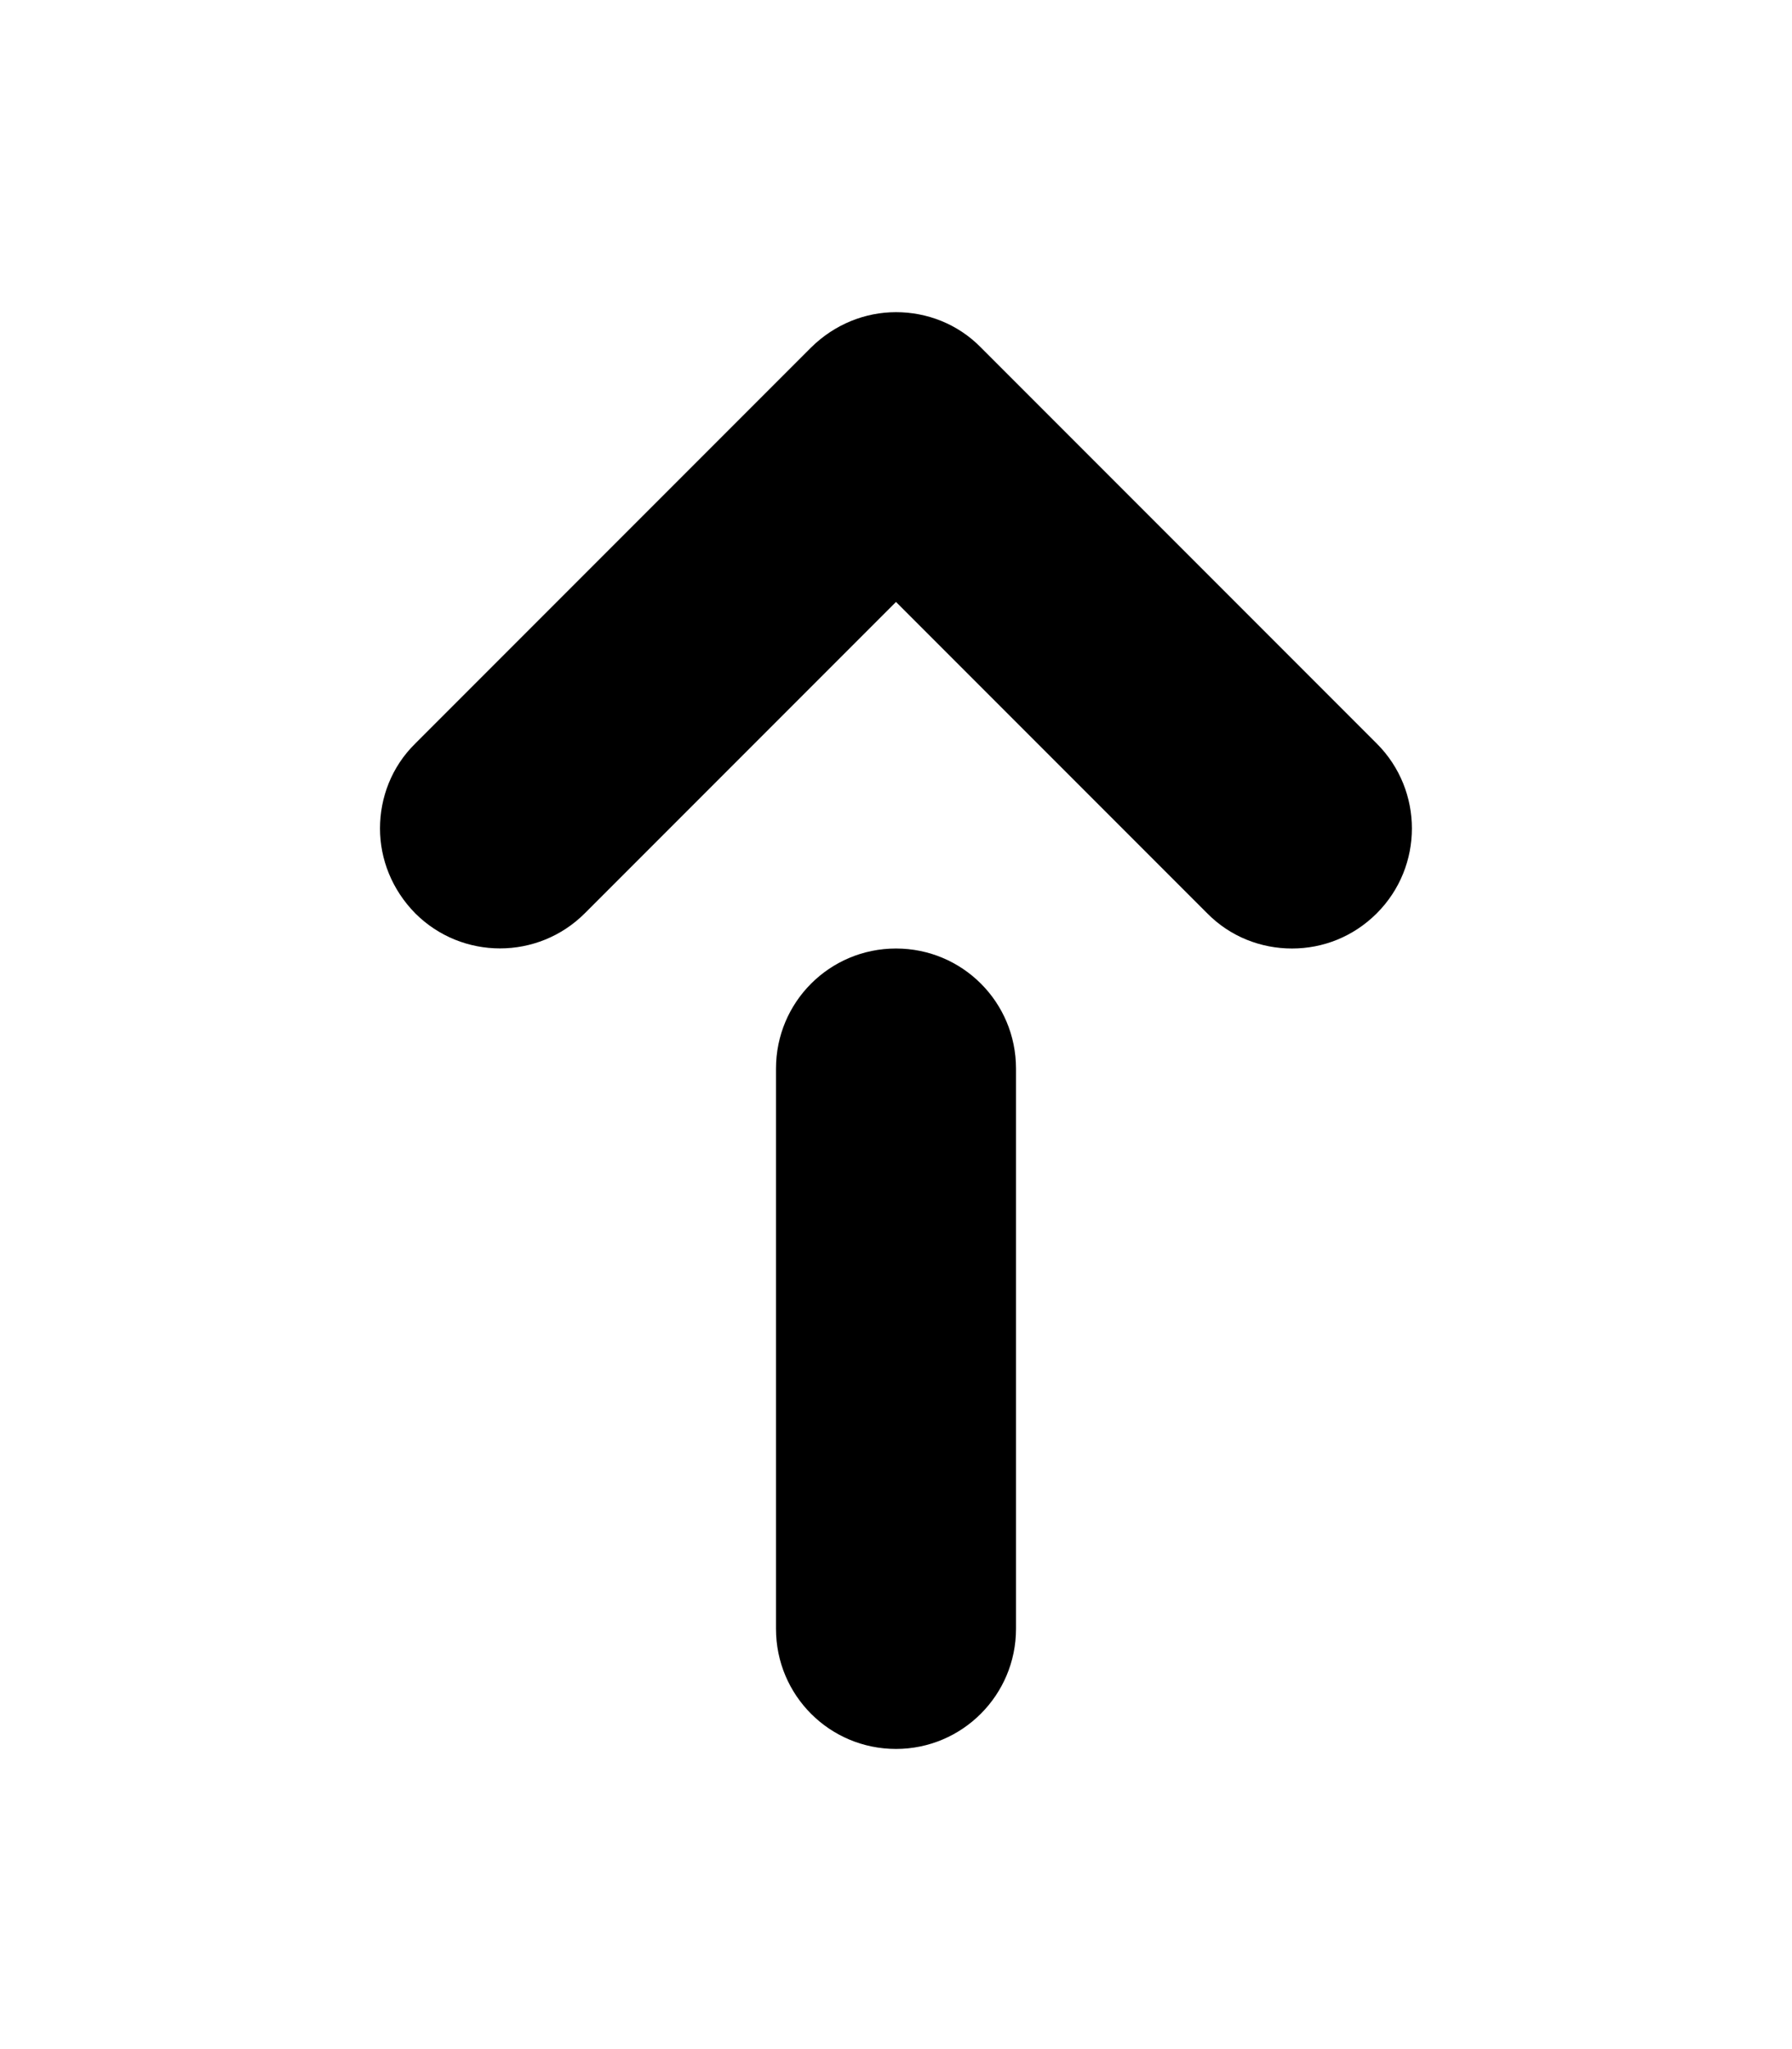 <svg xmlns="http://www.w3.org/2000/svg" viewBox="0 0 448 512" style="enable-background:new 0 0 448 512" xml:space="preserve"><path d="M103.8 228.2C98 222.3 95 214.7 95 207s2.9-15.4 8.8-21.2l99-99C208.7 81 216.3 78 224 78s15.4 2.9 21.2 8.8l99 99c11.7 11.7 11.7 30.7 0 42.4-5.9 5.9-13.5 8.8-21.2 8.8s-15.4-2.9-21.2-8.8L224 150.4l-77.8 77.8c-11.7 11.7-30.7 11.7-42.4 0z"/><path d="M224 437c-16.6 0-30-13.4-30-30V267c0-16.6 13.4-30 30-30s30 13.4 30 30v140c0 16.5-13.4 30-30 30z"/></svg>